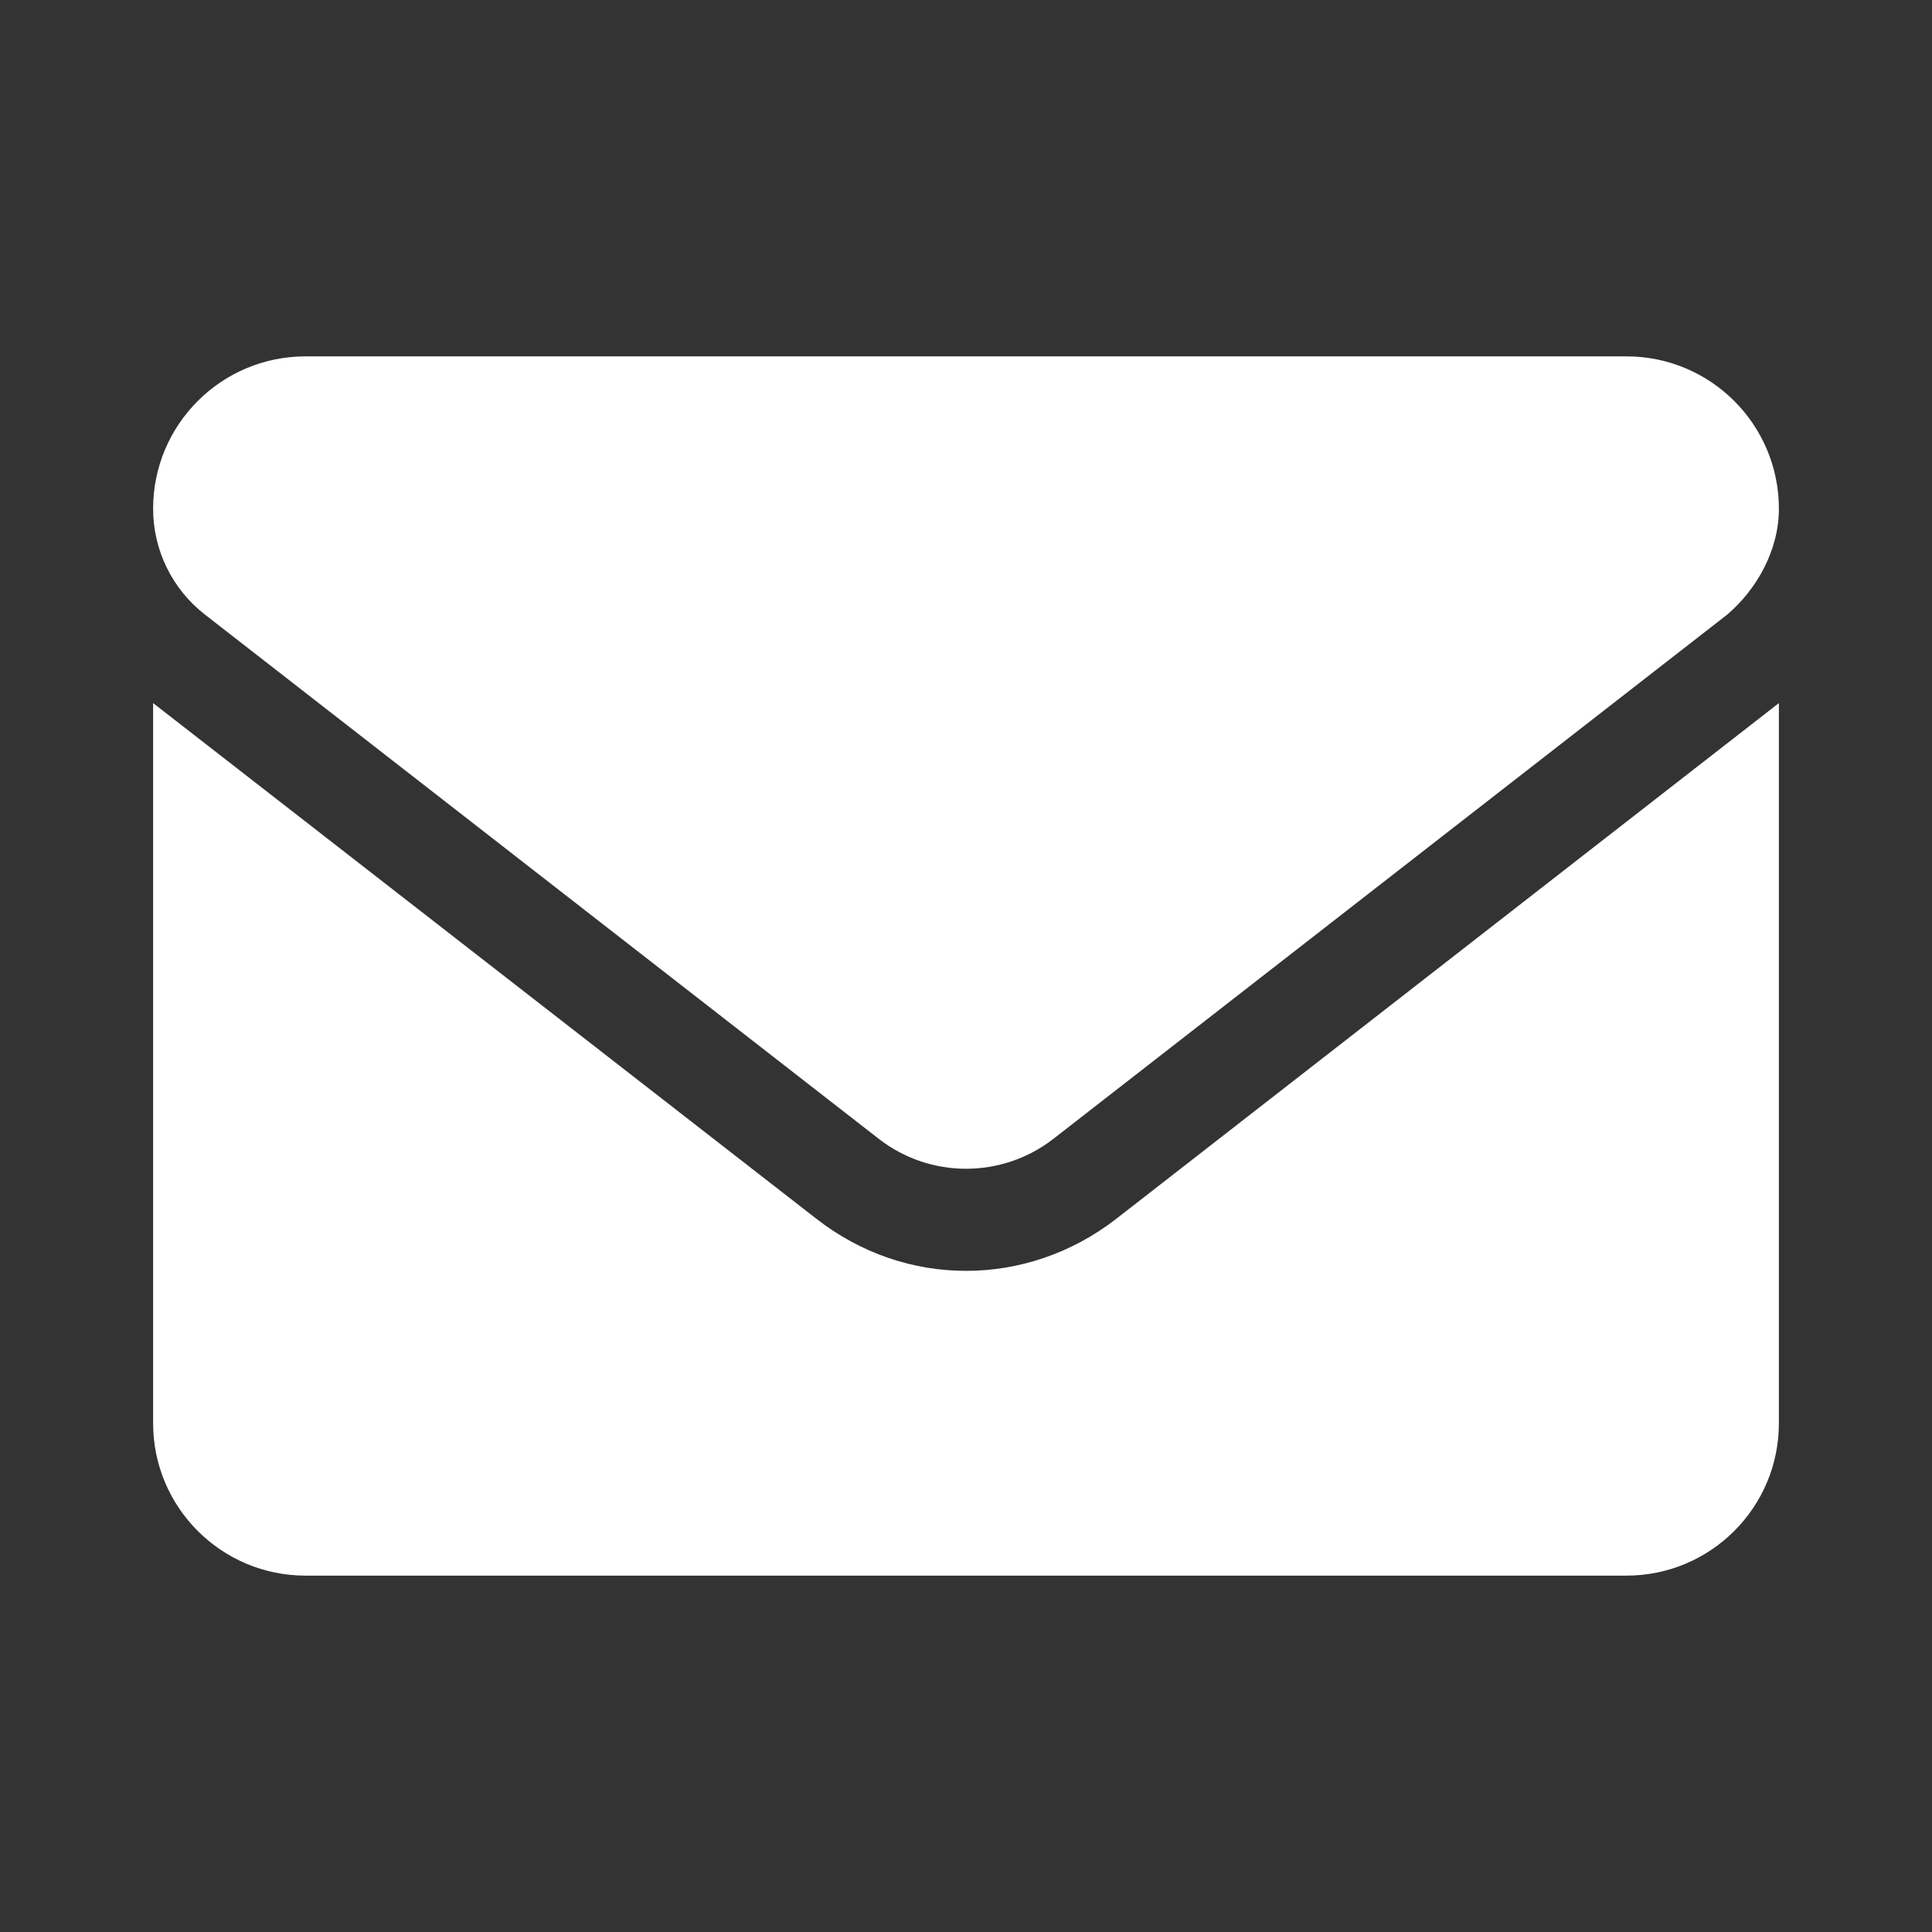 <svg width="24" height="24" viewBox="0 0 24 24" fill="none" xmlns="http://www.w3.org/2000/svg">
<rect x="0" y="0" width="24" height="24" fill="#333333" stroke="none"/>
<g id="Frame">
<path id="Vector" d="M12 15.787C11.348 15.787 10.696 15.573 10.14 15.139L1.902 8.734V17.68C1.902 18.725 2.75 19.573 3.796 19.573H20.204C21.25 19.573 22.098 18.726 22.098 17.68V8.734L13.862 15.144C13.306 15.574 12.651 15.787 12 15.787ZM2.545 7.634L10.915 14.146C11.553 14.643 12.448 14.643 13.087 14.146L21.457 7.634C21.826 7.318 22.098 6.833 22.098 6.32C22.098 5.274 21.25 4.427 20.204 4.427H3.796C2.75 4.427 1.902 5.274 1.902 6.32C1.902 6.833 2.139 7.318 2.545 7.634Z" fill="white"/>
</g>
</svg>
